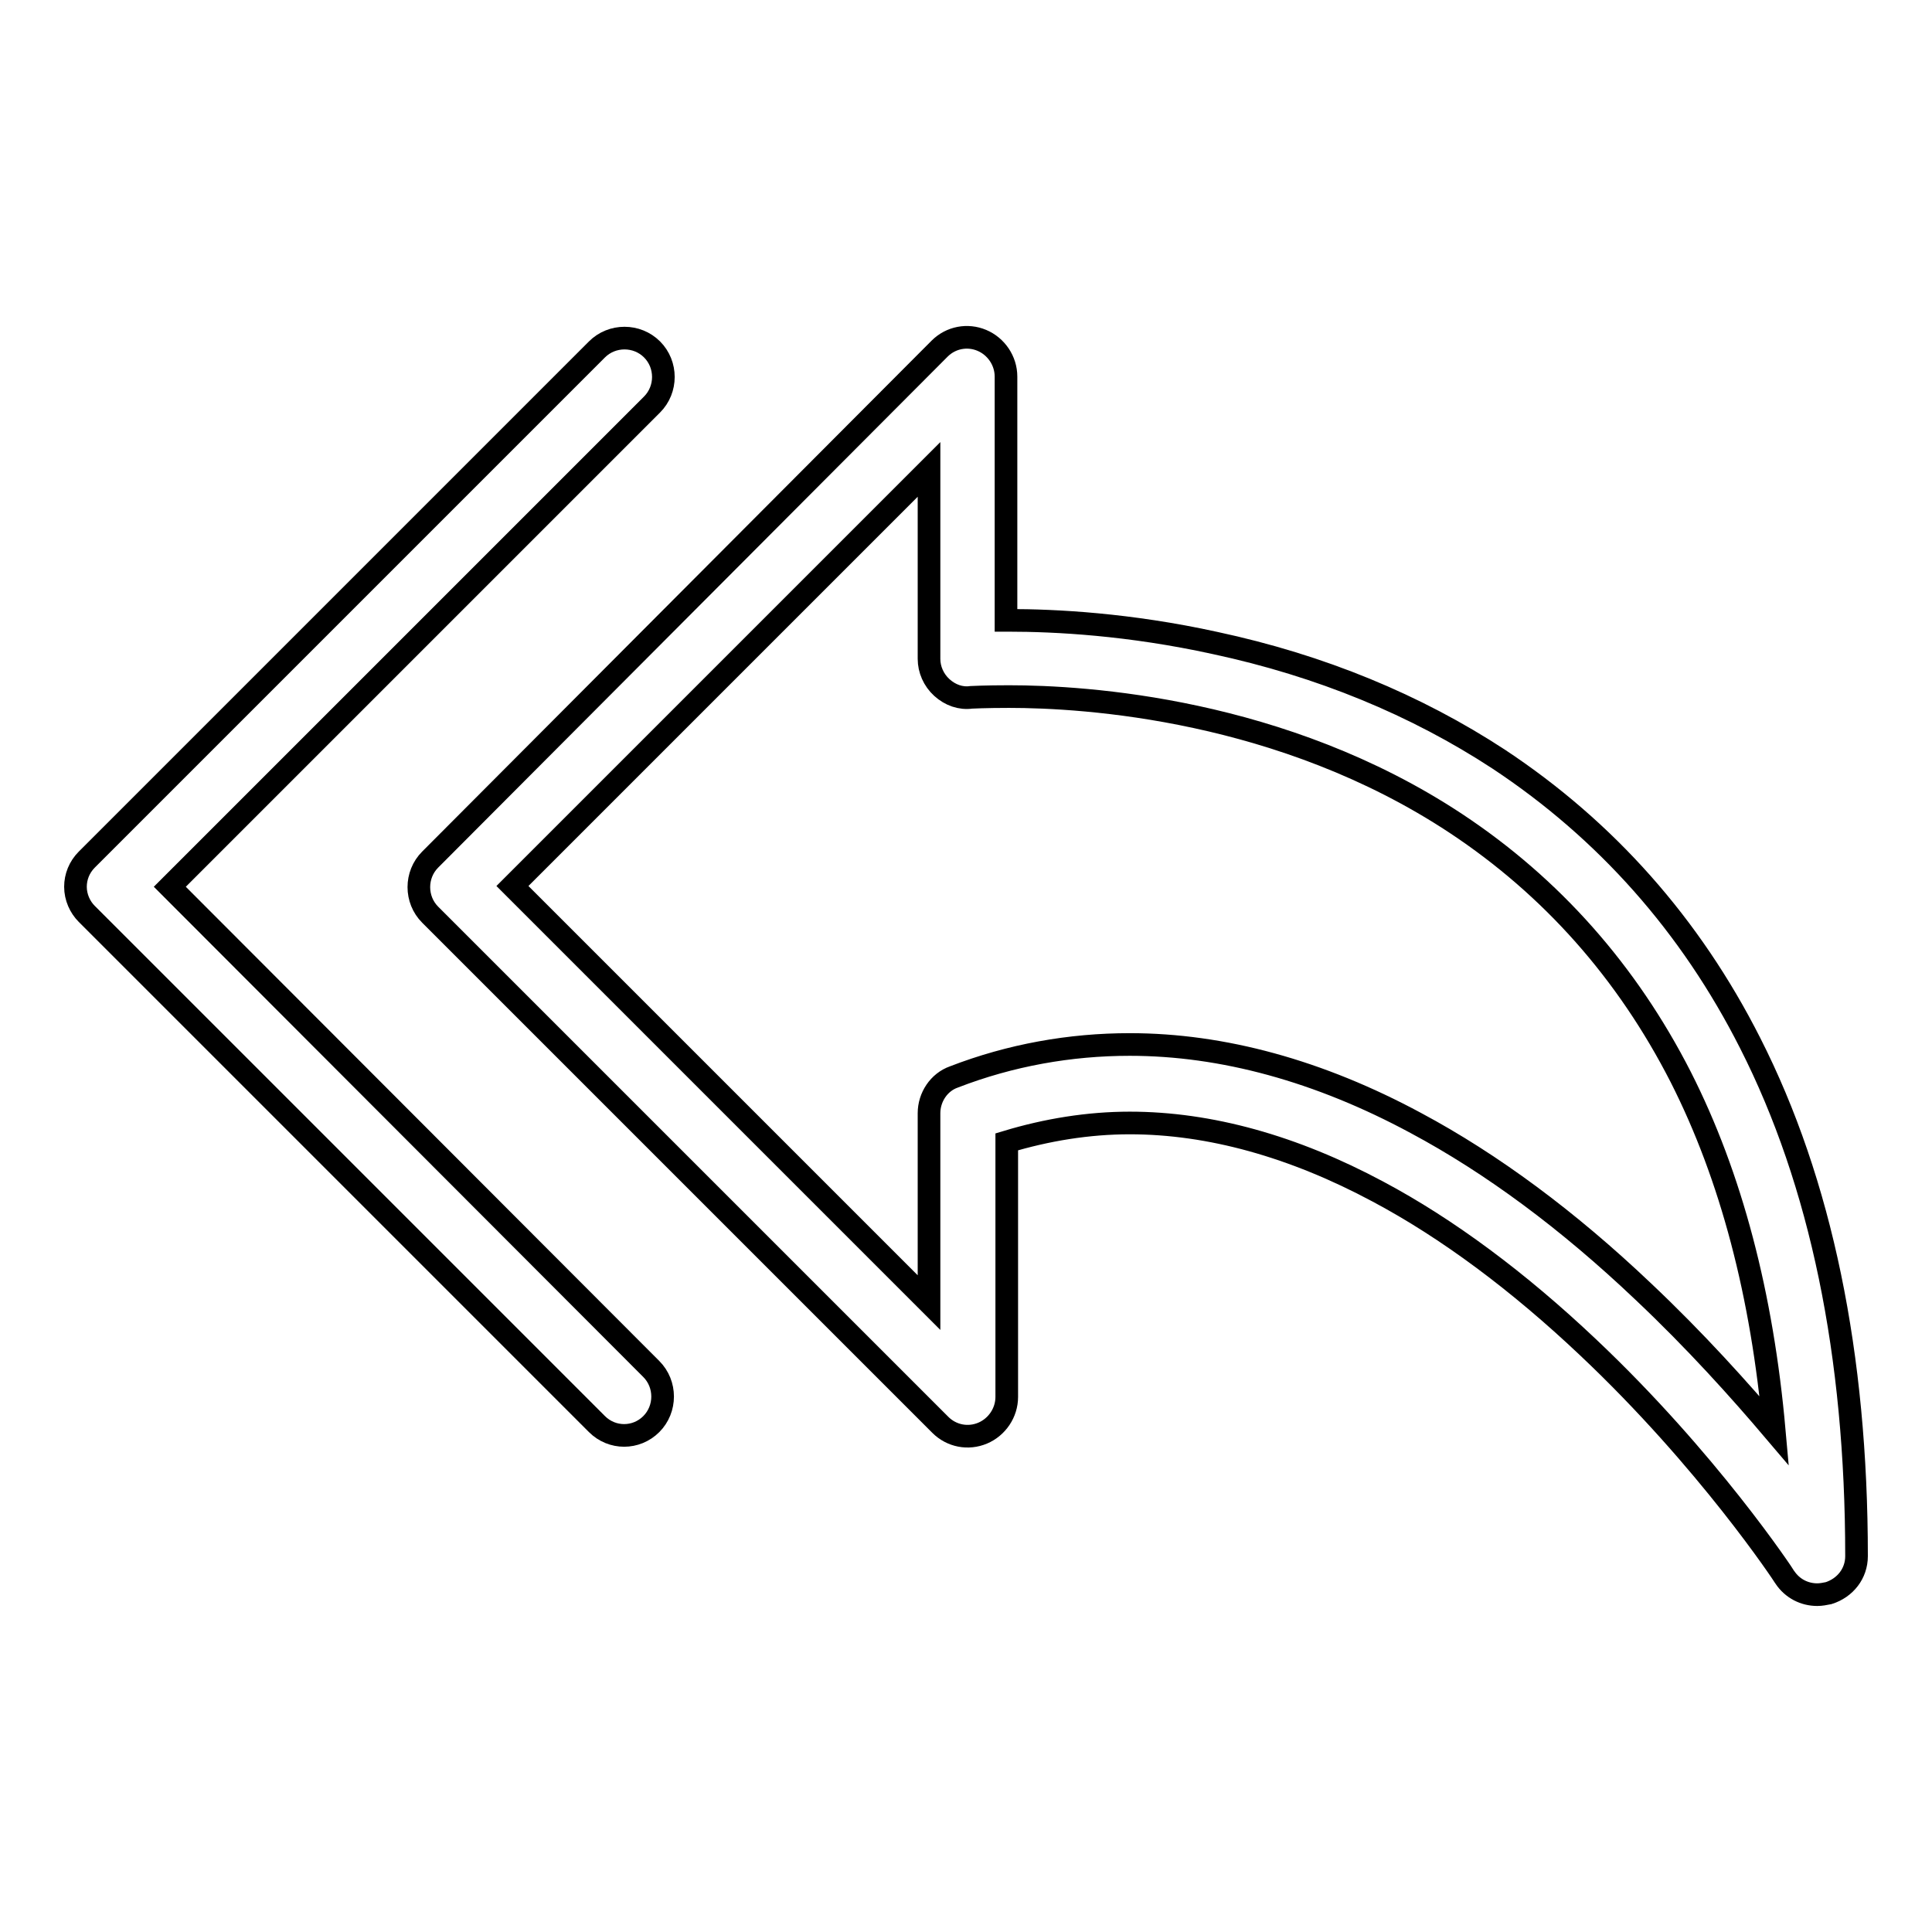 <?xml version="1.0" encoding="utf-8"?>
<!-- Svg Vector Icons : http://www.onlinewebfonts.com/icon -->
<!DOCTYPE svg PUBLIC "-//W3C//DTD SVG 1.1//EN" "http://www.w3.org/Graphics/SVG/1.1/DTD/svg11.dtd">
<svg version="1.1" xmlns="http://www.w3.org/2000/svg" xmlns:xlink="http://www.w3.org/1999/xlink" x="0px" y="0px" viewBox="0 0 256 256" enable-background="new 0 0 256 256" xml:space="preserve">
<g><g><path stroke-width="3" fill-opacity="0" stroke="#000000"  d="M231.9,138.2c-7.9-15.6-19.1-28.2-33.3-37.6C187.6,93.4,175,88.2,161,85.2c-11.4-2.5-21.1-3-27.4-3c-0.1,0-0.2,0-0.3,0V49.9c0-2.1-1.3-4-3.2-4.8c-1.9-0.8-4.1-0.4-5.6,1.1L57,113.9c-2,2-2,5.3,0,7.3l67.6,67.6c1.5,1.5,3.7,1.9,5.6,1.1c1.9-0.8,3.2-2.7,3.2-4.8v-33.8c5.3-1.6,10.8-2.5,16.3-2.5c10.6,0,21.7,3.1,32.9,9.1c9.2,4.9,18.6,11.9,27.8,20.6c15.9,15,26,30.3,26.1,30.5c1,1.5,2.6,2.3,4.3,2.3c0.5,0,1-0.1,1.5-0.2c2.2-0.7,3.7-2.6,3.7-4.9C246,179.5,241.3,156.7,231.9,138.2z M217.7,171.1c-9.9-9.4-20-16.9-30.1-22.3c-12.8-6.9-25.6-10.4-37.9-10.4c-7.9,0-15.8,1.4-23.3,4.3c-2,0.7-3.3,2.7-3.3,4.8v25.1l-55.2-55.2l55.2-55.2v25.1c0,1.4,0.6,2.8,1.7,3.8c1.1,1,2.5,1.5,3.9,1.3c0,0,1.9-0.1,5-0.1c10.1,0,36.2,1.6,59.2,16.8c12.7,8.4,22.7,19.7,29.8,33.6c6.7,13.2,10.8,28.9,12.4,46.9C230.6,184.3,224.7,177.7,217.7,171.1z"/><path stroke-width="3" fill-opacity="0" stroke="#000000"  d="M22.5,117.5l63.9-63.9c2-2,2-5.3,0-7.3s-5.3-2-7.3,0l-67.6,67.6c-1,1-1.5,2.3-1.5,3.6c0,1.4,0.6,2.7,1.5,3.6l67.6,67.6c1,1,2.3,1.5,3.6,1.5c1.3,0,2.6-0.5,3.6-1.5c2-2,2-5.3,0-7.3L22.5,117.5z"/></g></g>
</svg>